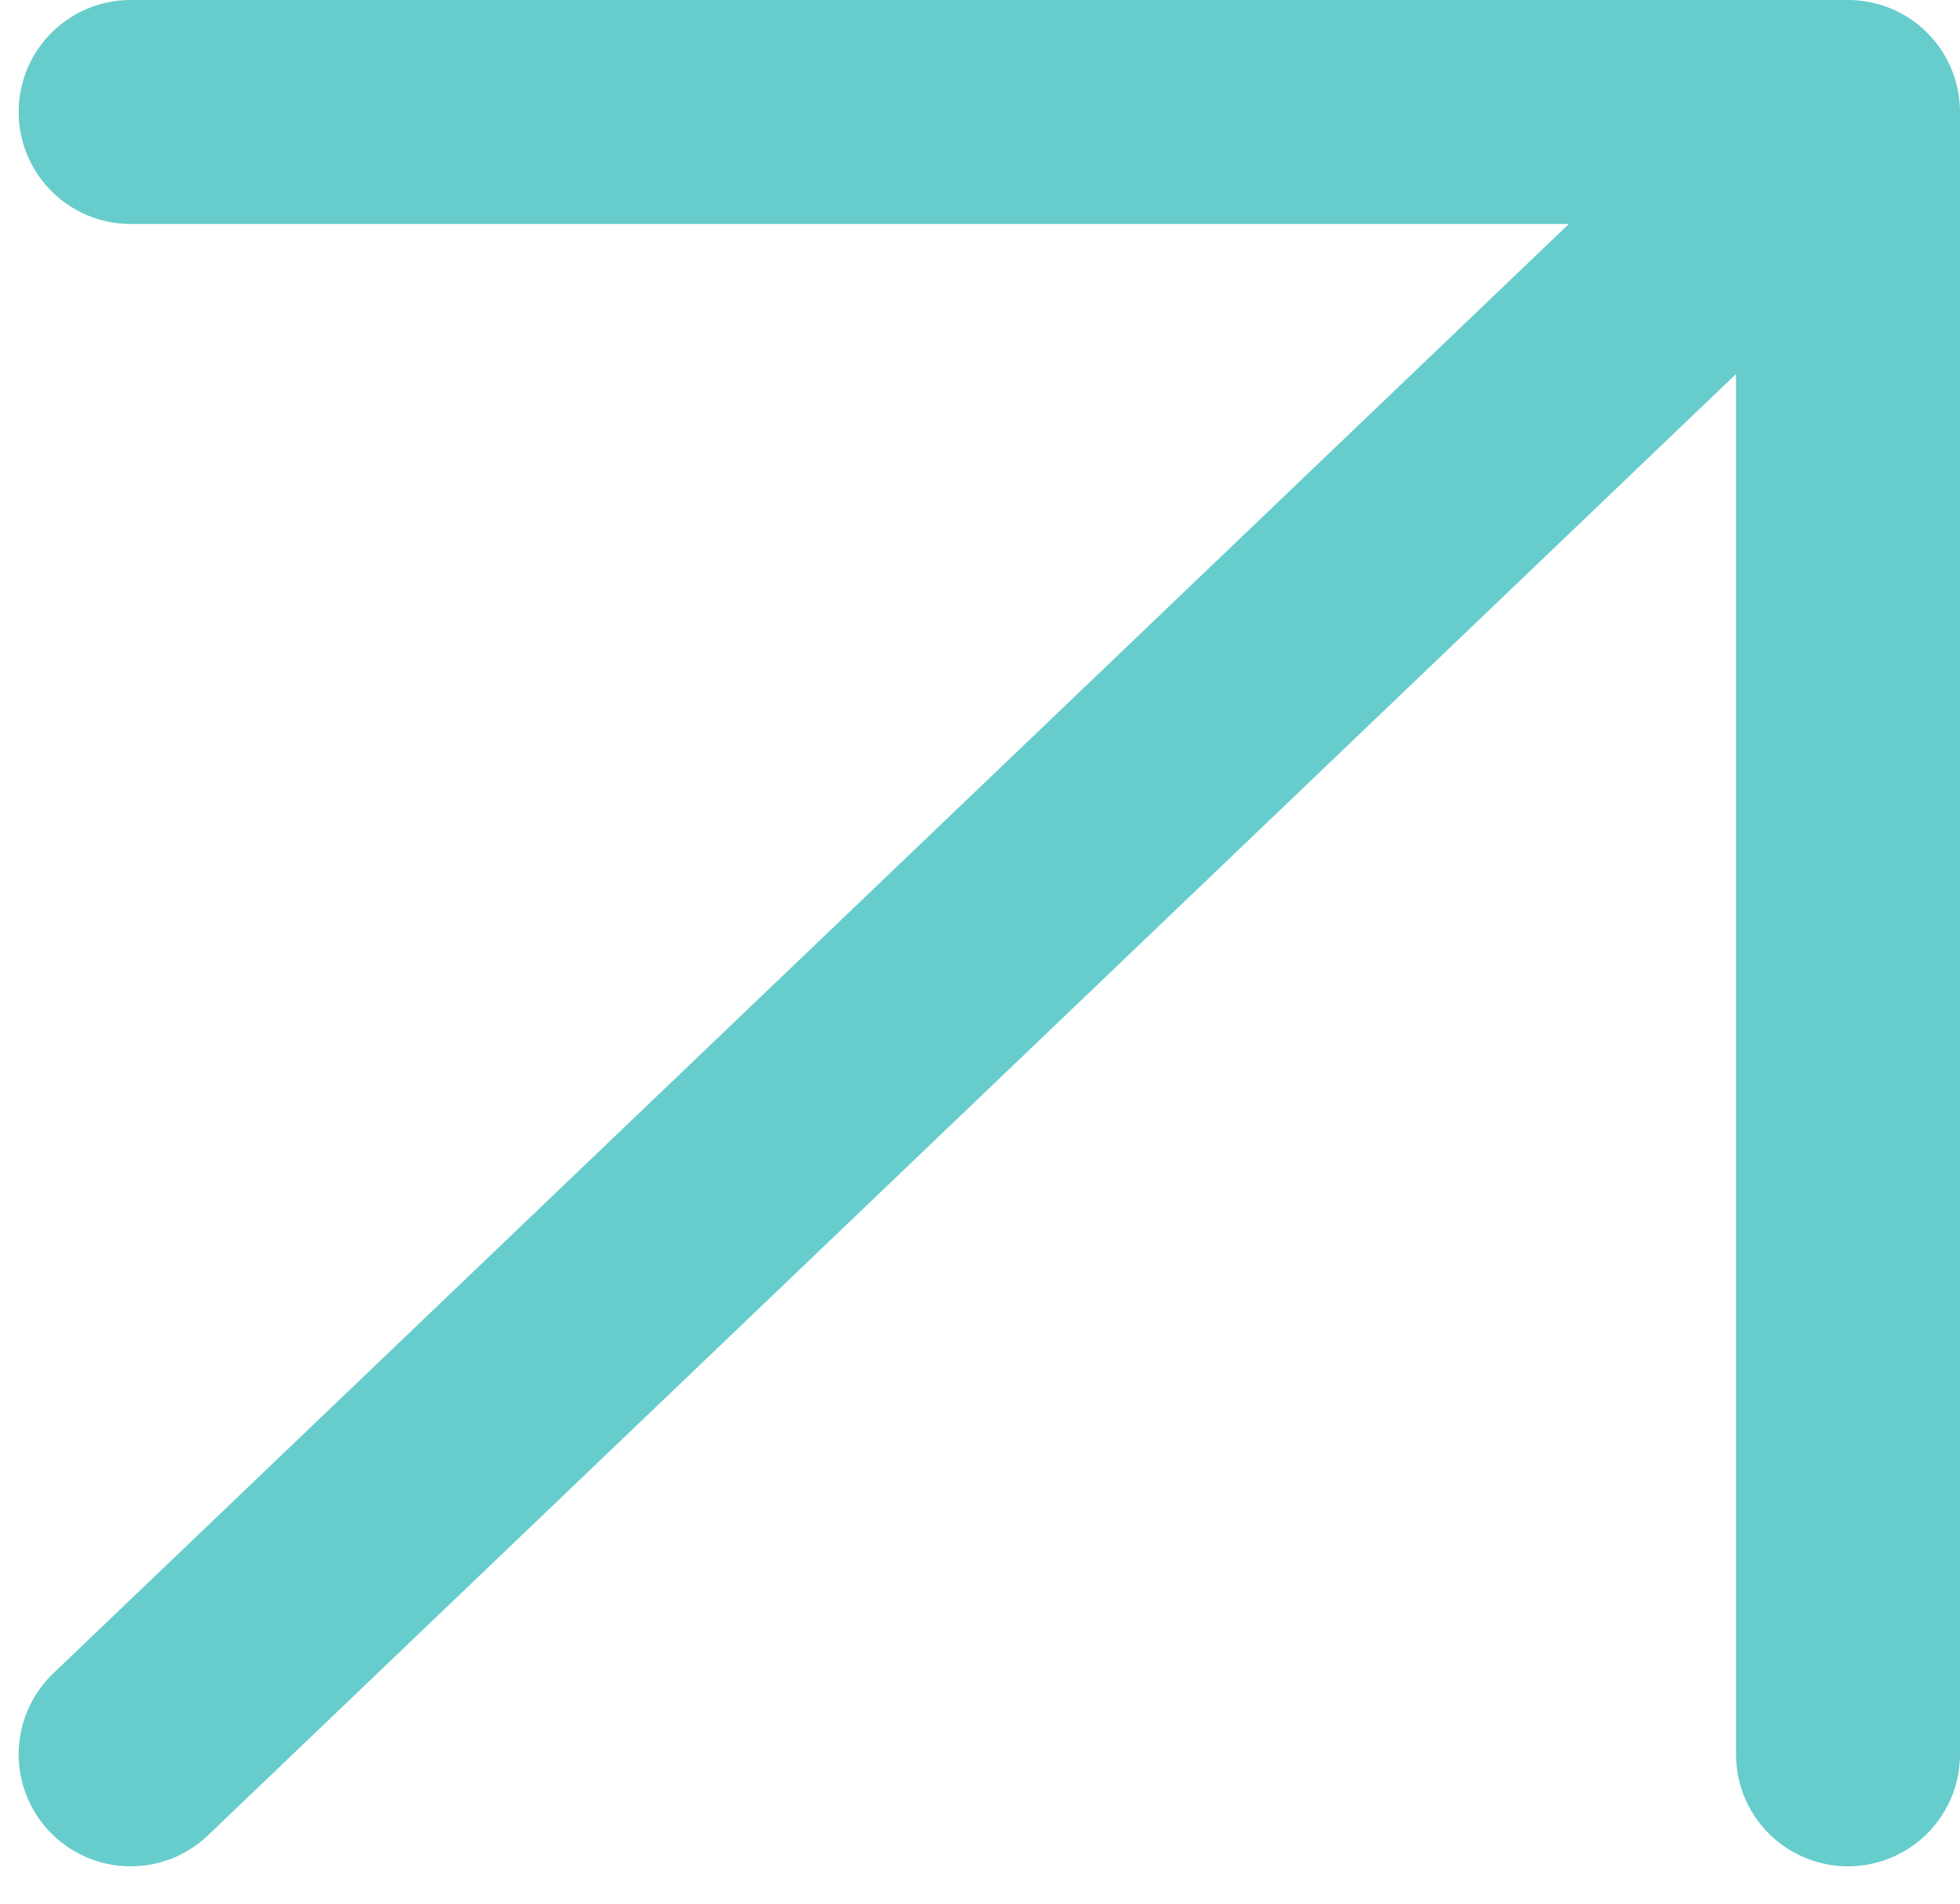 <svg width="35" height="34" viewBox="0 0 35 34" fill="none" xmlns="http://www.w3.org/2000/svg">
<path d="M2.333 2H33M33 2V31.333M33 2L2.333 31.333" stroke="#66CDCC" stroke-width="4" stroke-linecap="round"/>
</svg>
